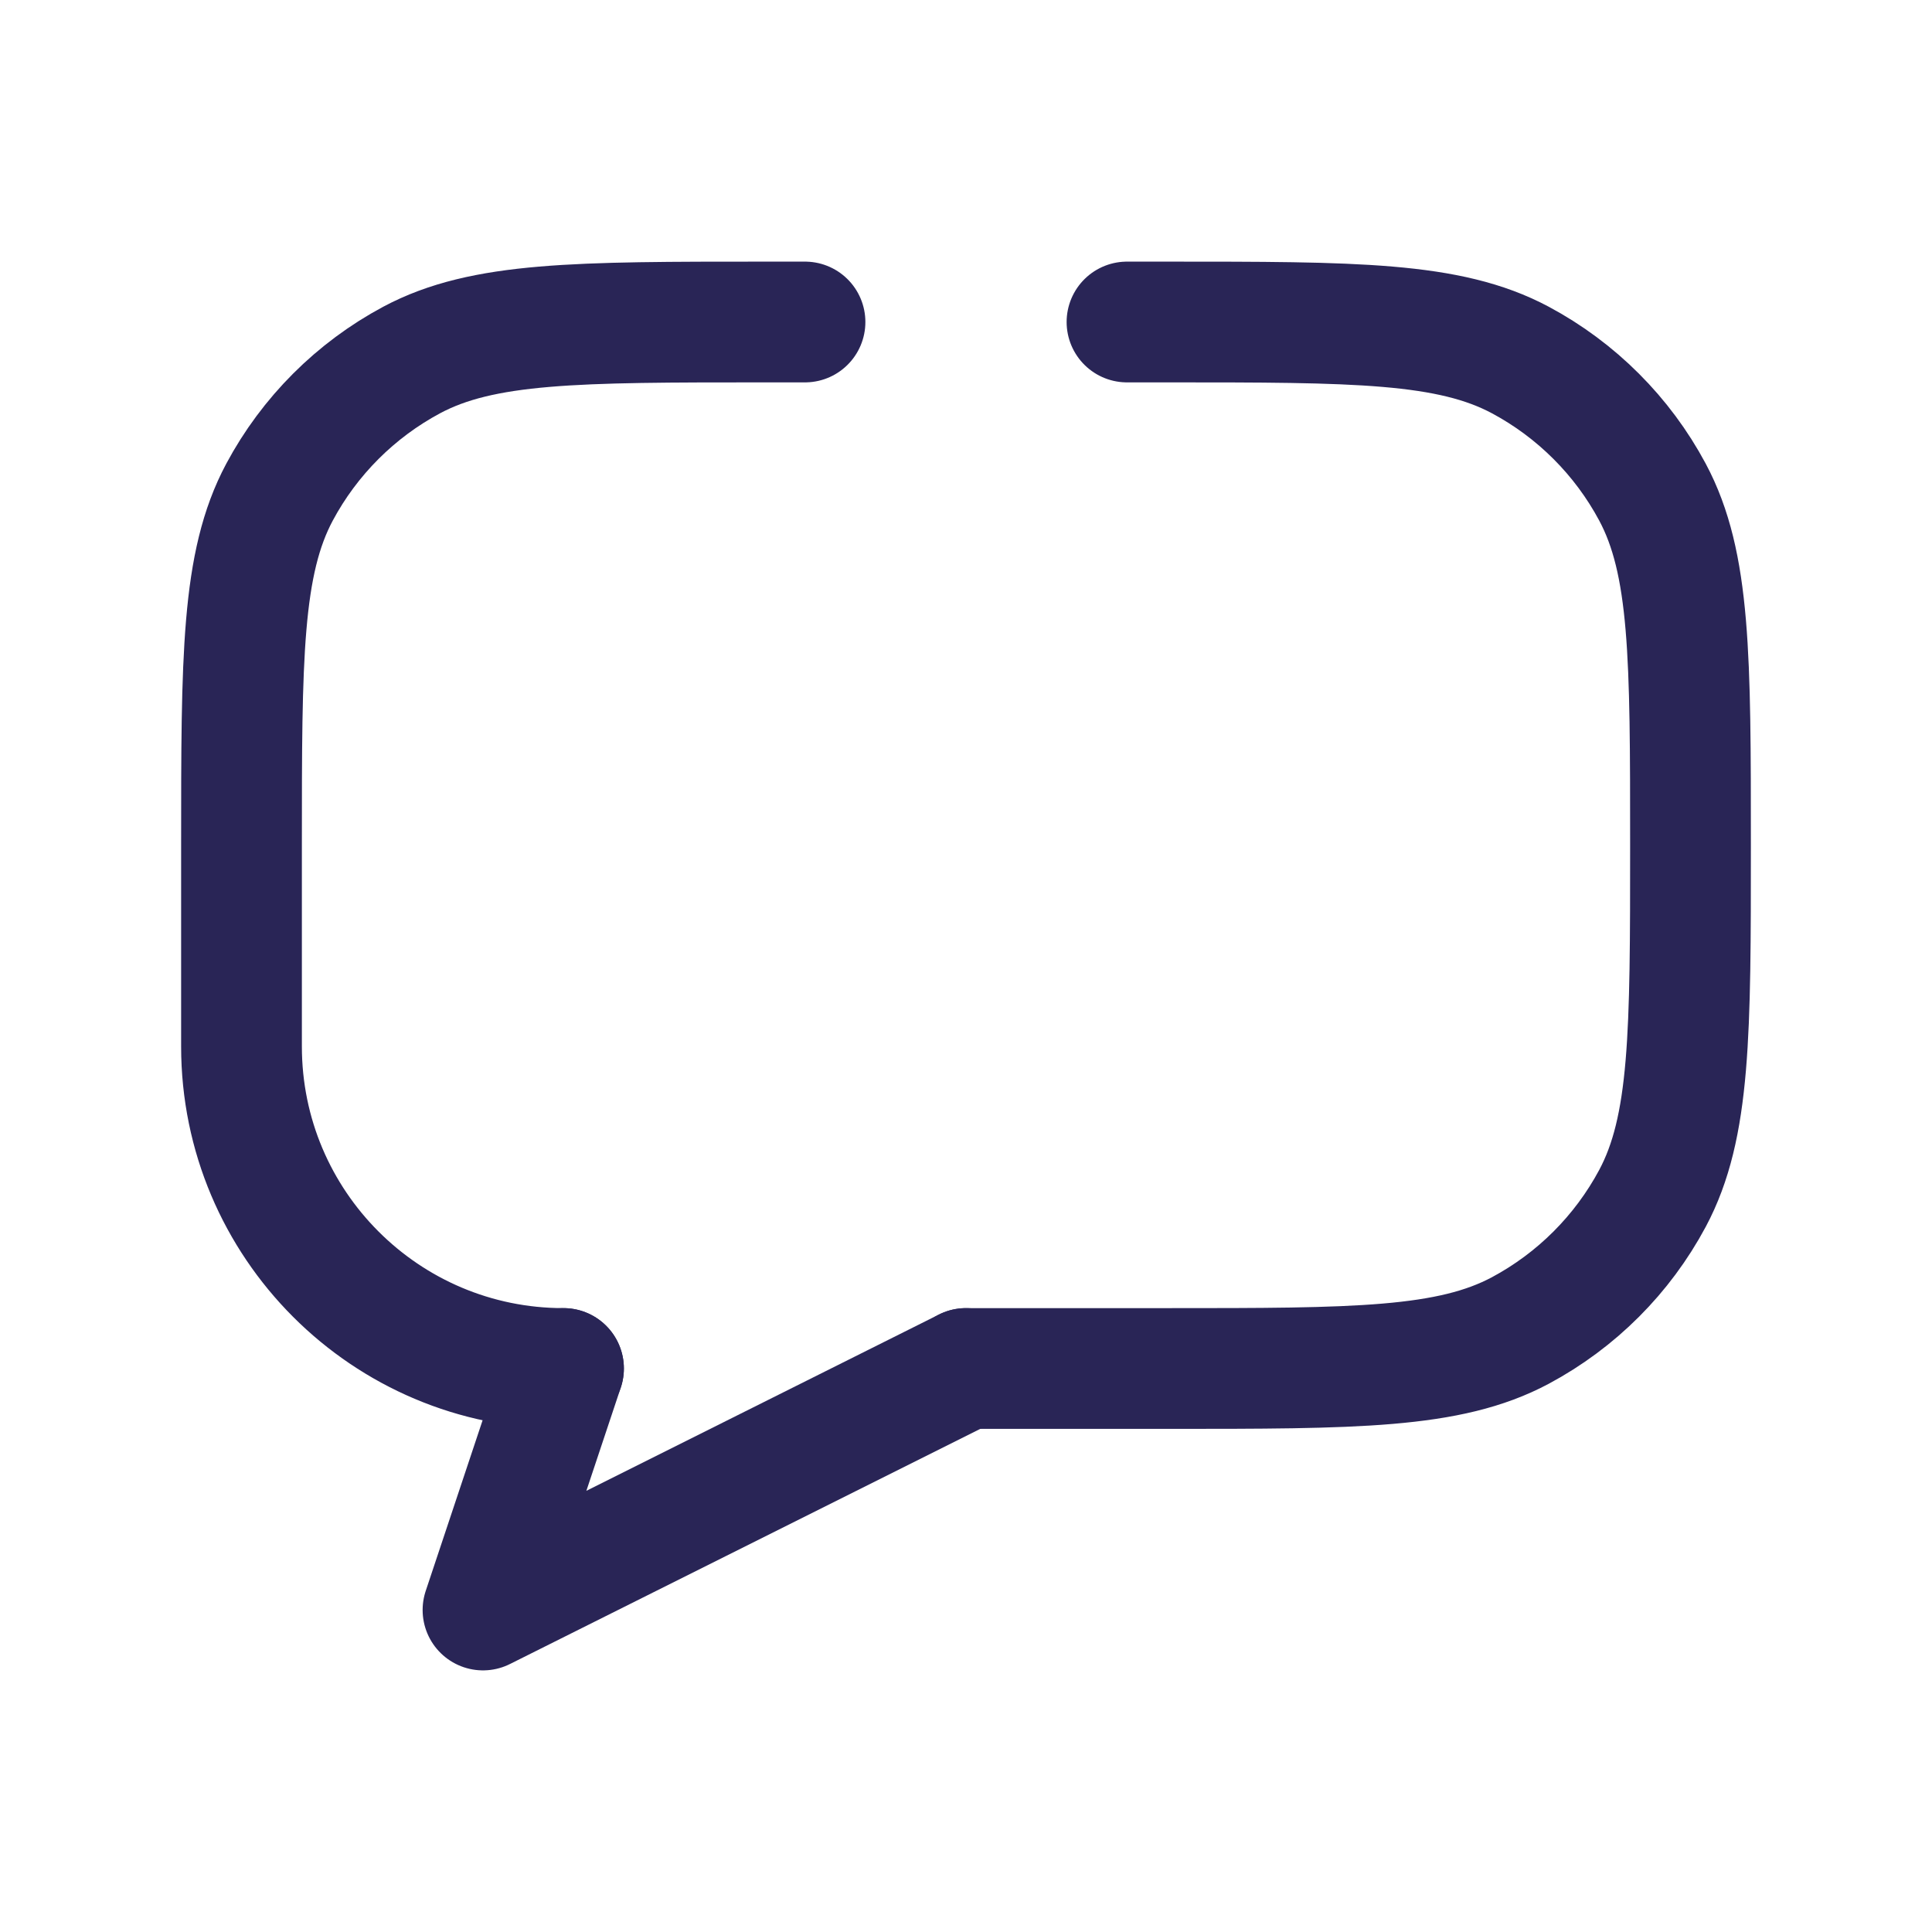 <svg width="24" height="24" viewBox="0 0 24 24" fill="none" xmlns="http://www.w3.org/2000/svg">
<path d="M7 17V17C4.791 17 3 15.209 3 13V10.5C3 8.165 3 6.998 3.472 6.114C3.845 5.417 4.417 4.845 5.114 4.472C5.998 4 7.165 4 9.5 4H10M12 17H14.5C16.835 17 18.002 17 18.886 16.528C19.583 16.155 20.155 15.583 20.528 14.886C21 14.002 21 12.835 21 10.5V10.5C21 8.165 21 6.998 20.528 6.114C20.155 5.417 19.583 4.845 18.886 4.472C18.002 4 16.835 4 14.5 4H14" stroke="#292556" stroke-width="1.5" stroke-linecap="round" stroke-linejoin="round"/>
<path d="M7 17L6 20L12 17" stroke="#292556" stroke-width="1.5" stroke-linecap="round" stroke-linejoin="round"/>
</svg>
